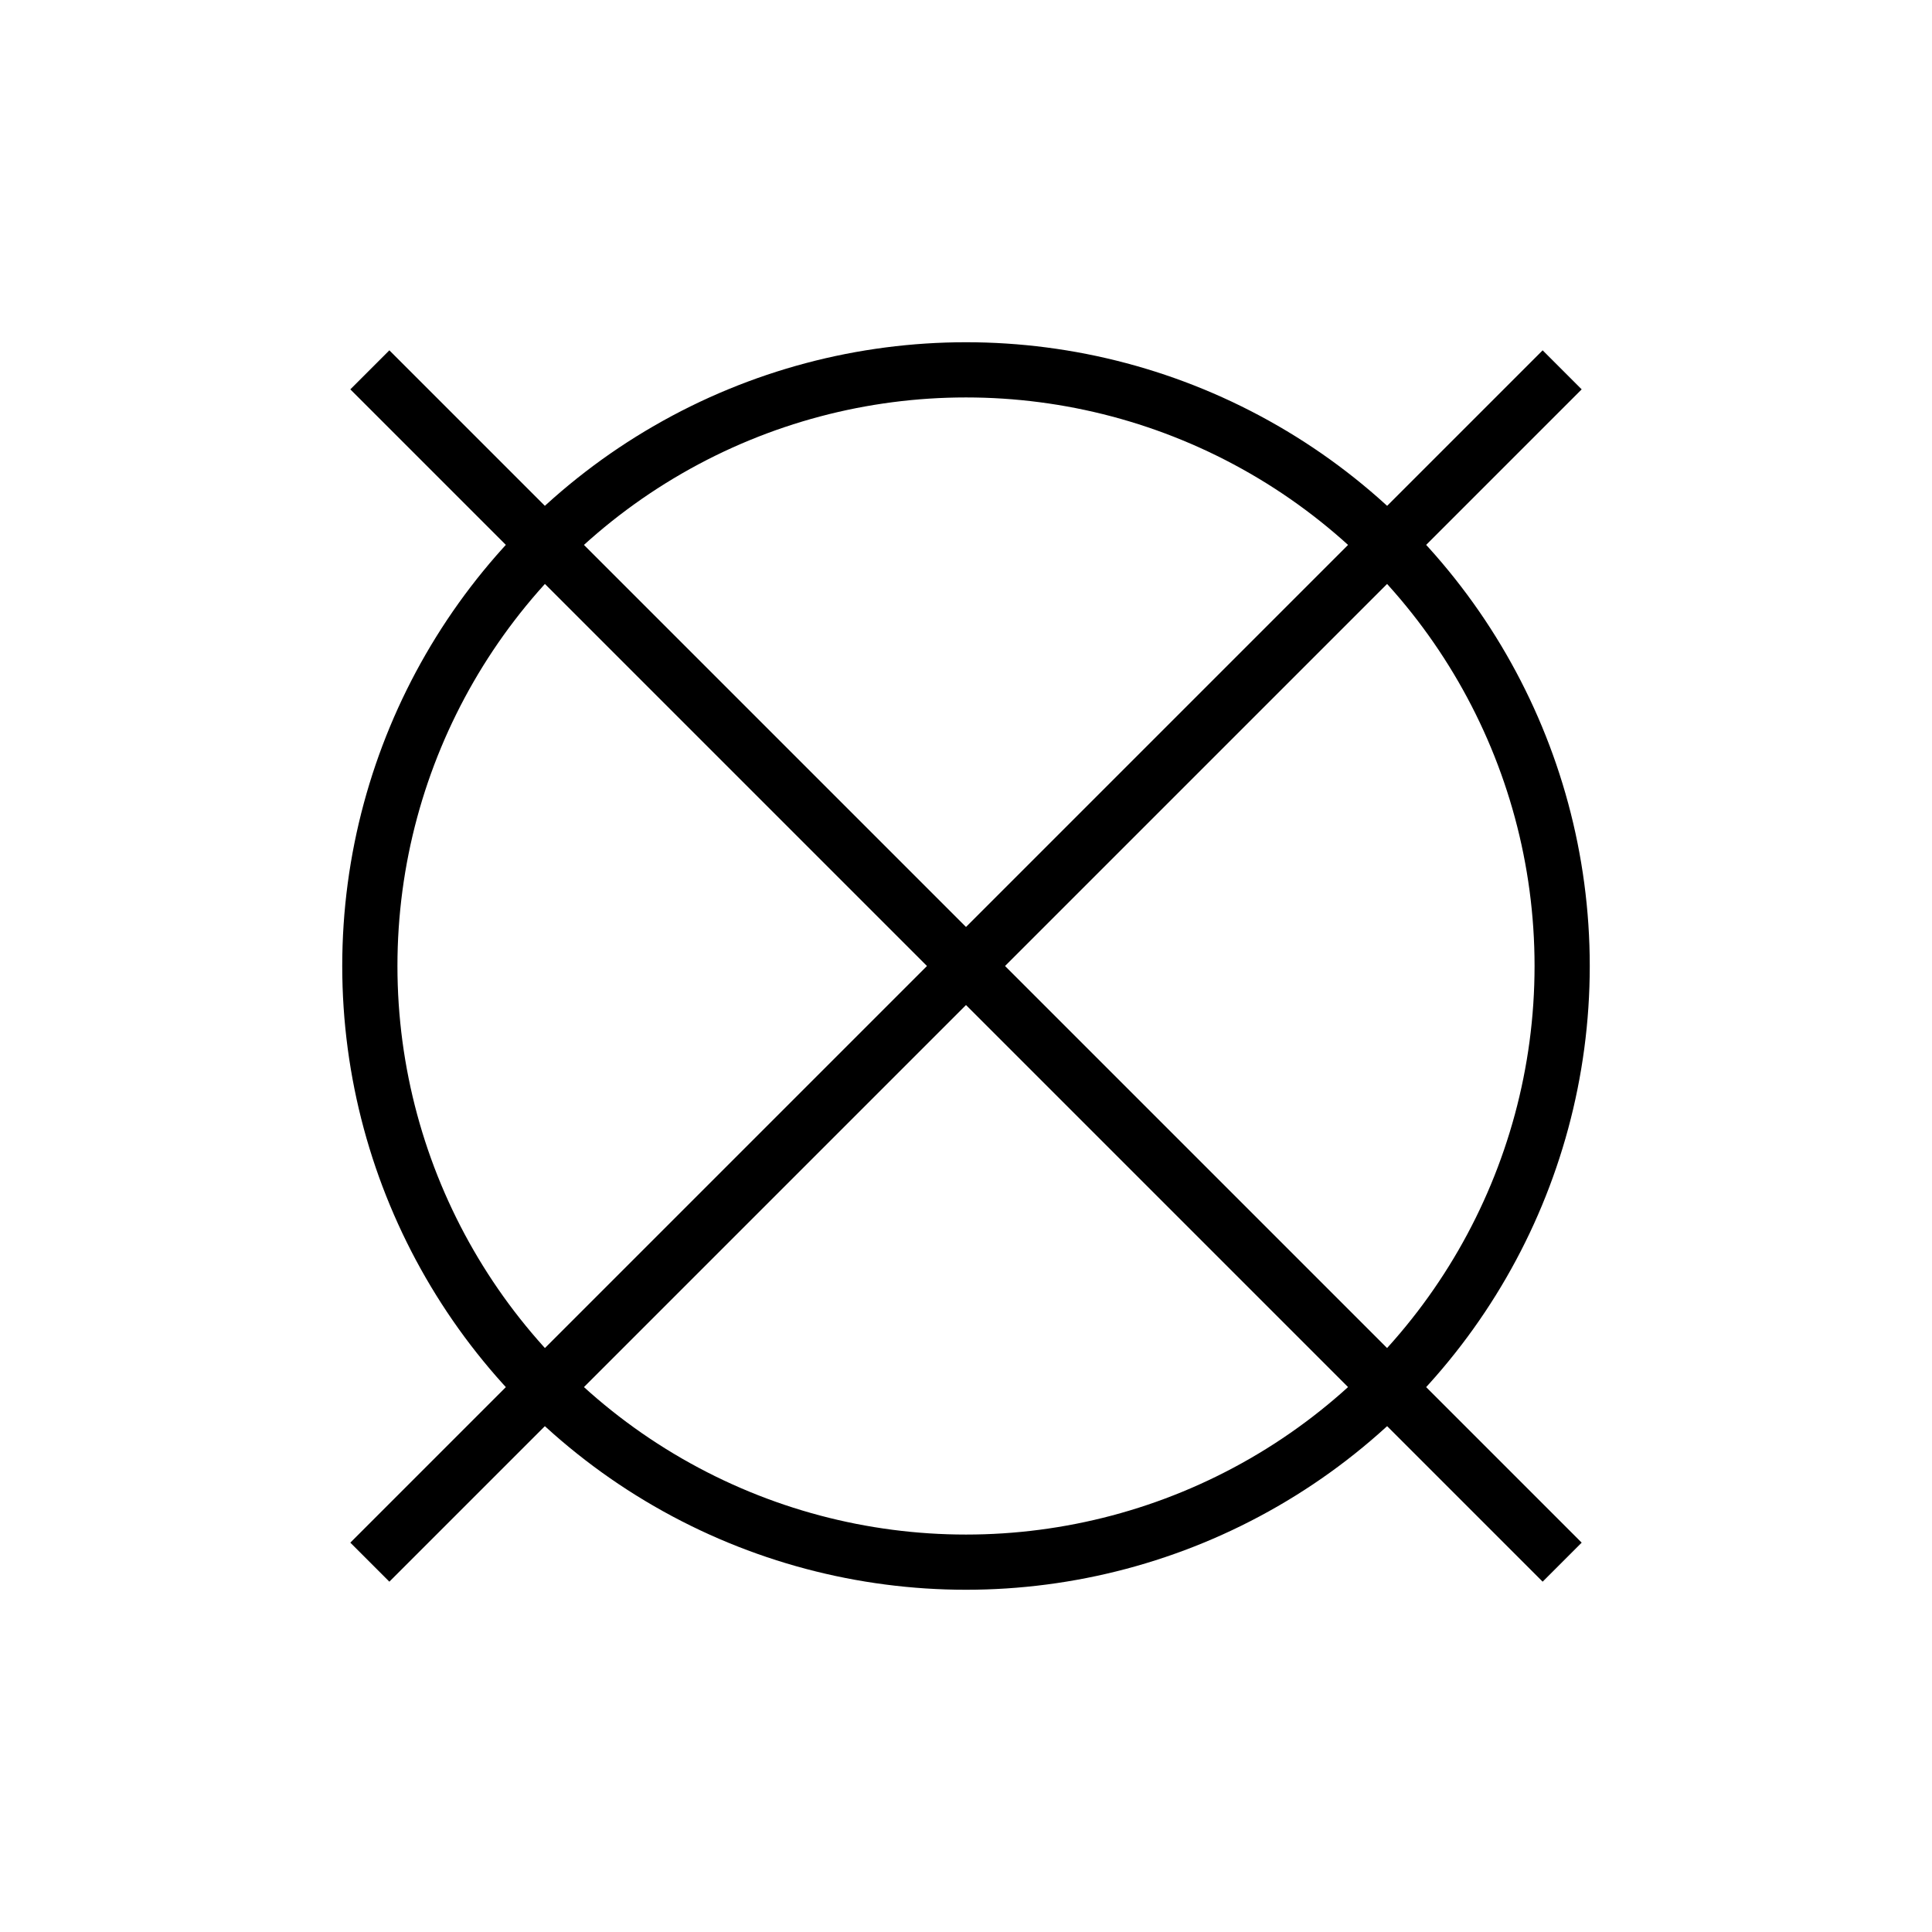 <svg id="Capa_1" data-name="Capa 1" xmlns="http://www.w3.org/2000/svg" viewBox="0 0 35 35"><defs><style>.cls-1{fill:none;stroke:#000;stroke-miterlimit:10;}</style></defs><title>Icono -36</title><circle class="cls-1" cx="17.5" cy="17.5" r="10.8"/><line class="cls-1" x1="6.7" y1="28.3" x2="28.3" y2="6.7"/><line class="cls-1" x1="28.3" y1="28.3" x2="6.7" y2="6.7"/></svg>